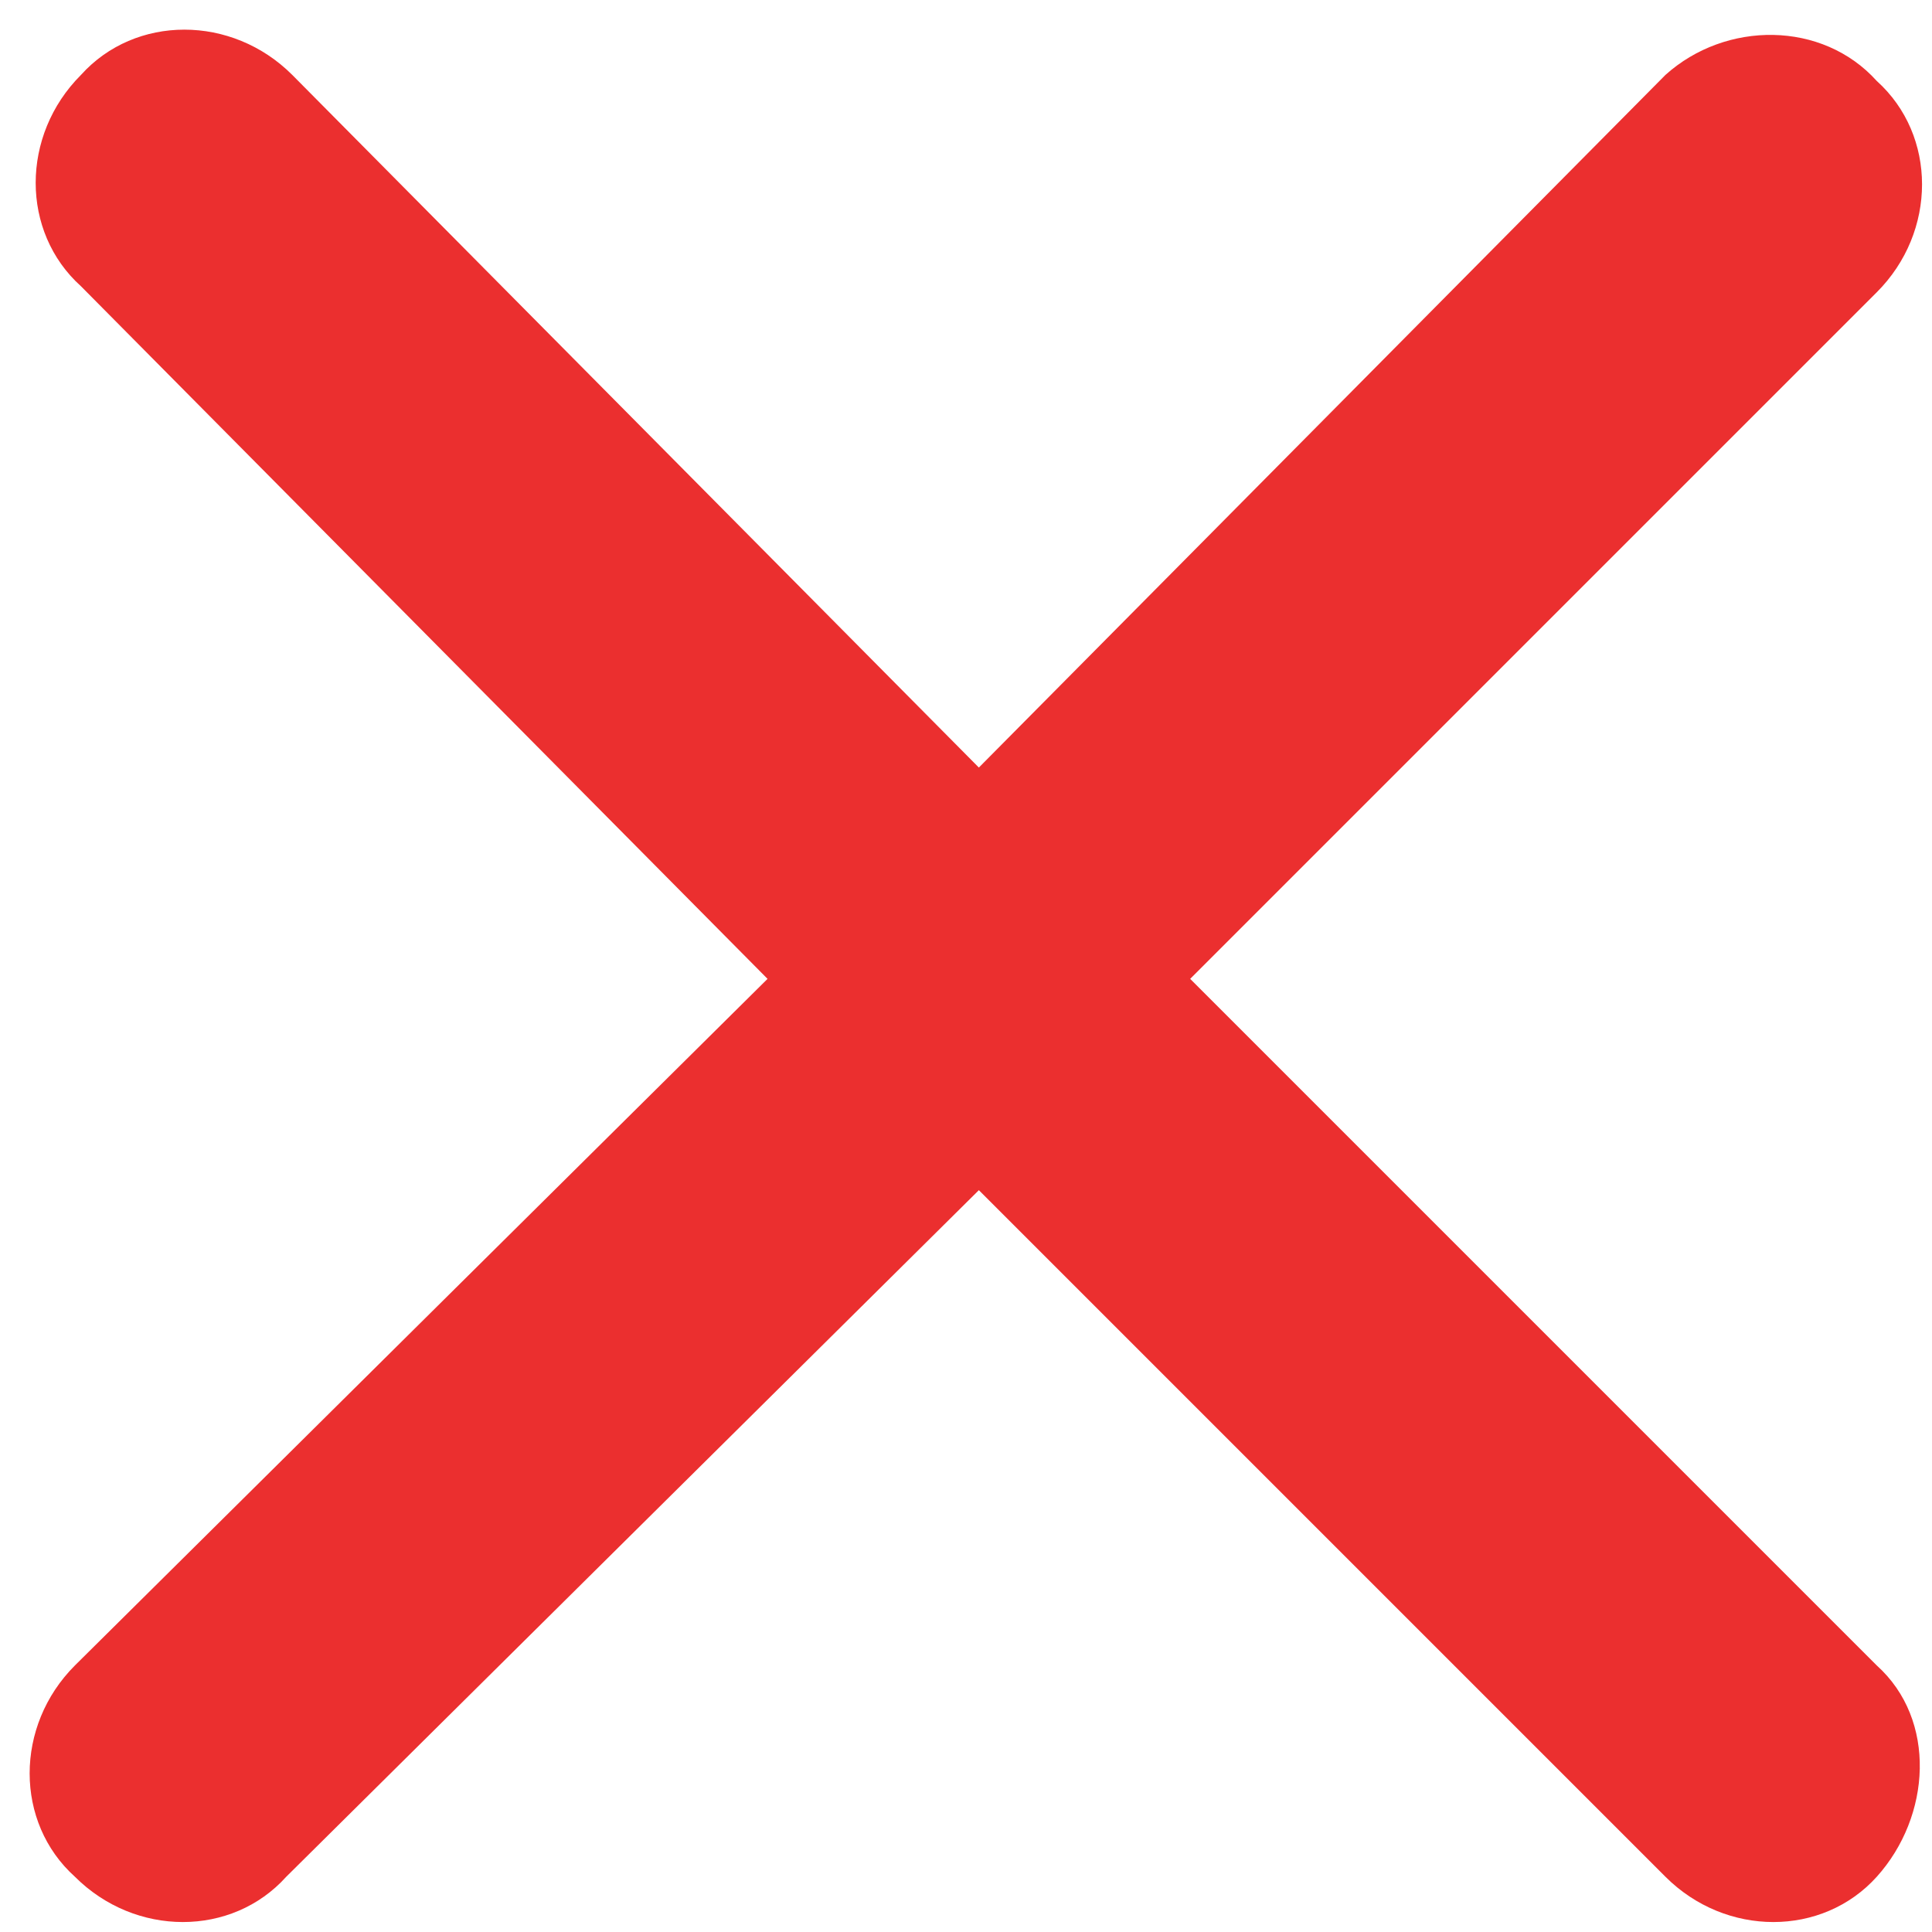 <svg width="32" height="32" xmlns="http://www.w3.org/2000/svg"><path d="M27.585 1.241L16.213 12.713 4.841 1.241c-1-1-2.6-1-3.5 0-1 1-1 2.6 0 3.5l11.372 11.472L1.241 27.585c-1 1-1 2.6 0 3.5 1 1 2.6 1 3.5 0l11.472-11.372 11.372 11.372c1 1 2.6 1 3.5 0 .9-1 1-2.6 0-3.5L19.713 16.213 31.085 4.841c1-1 1-2.6 0-3.5-.9-1-2.5-1-3.5-.1z" fill="#EB2F2F"/></svg>